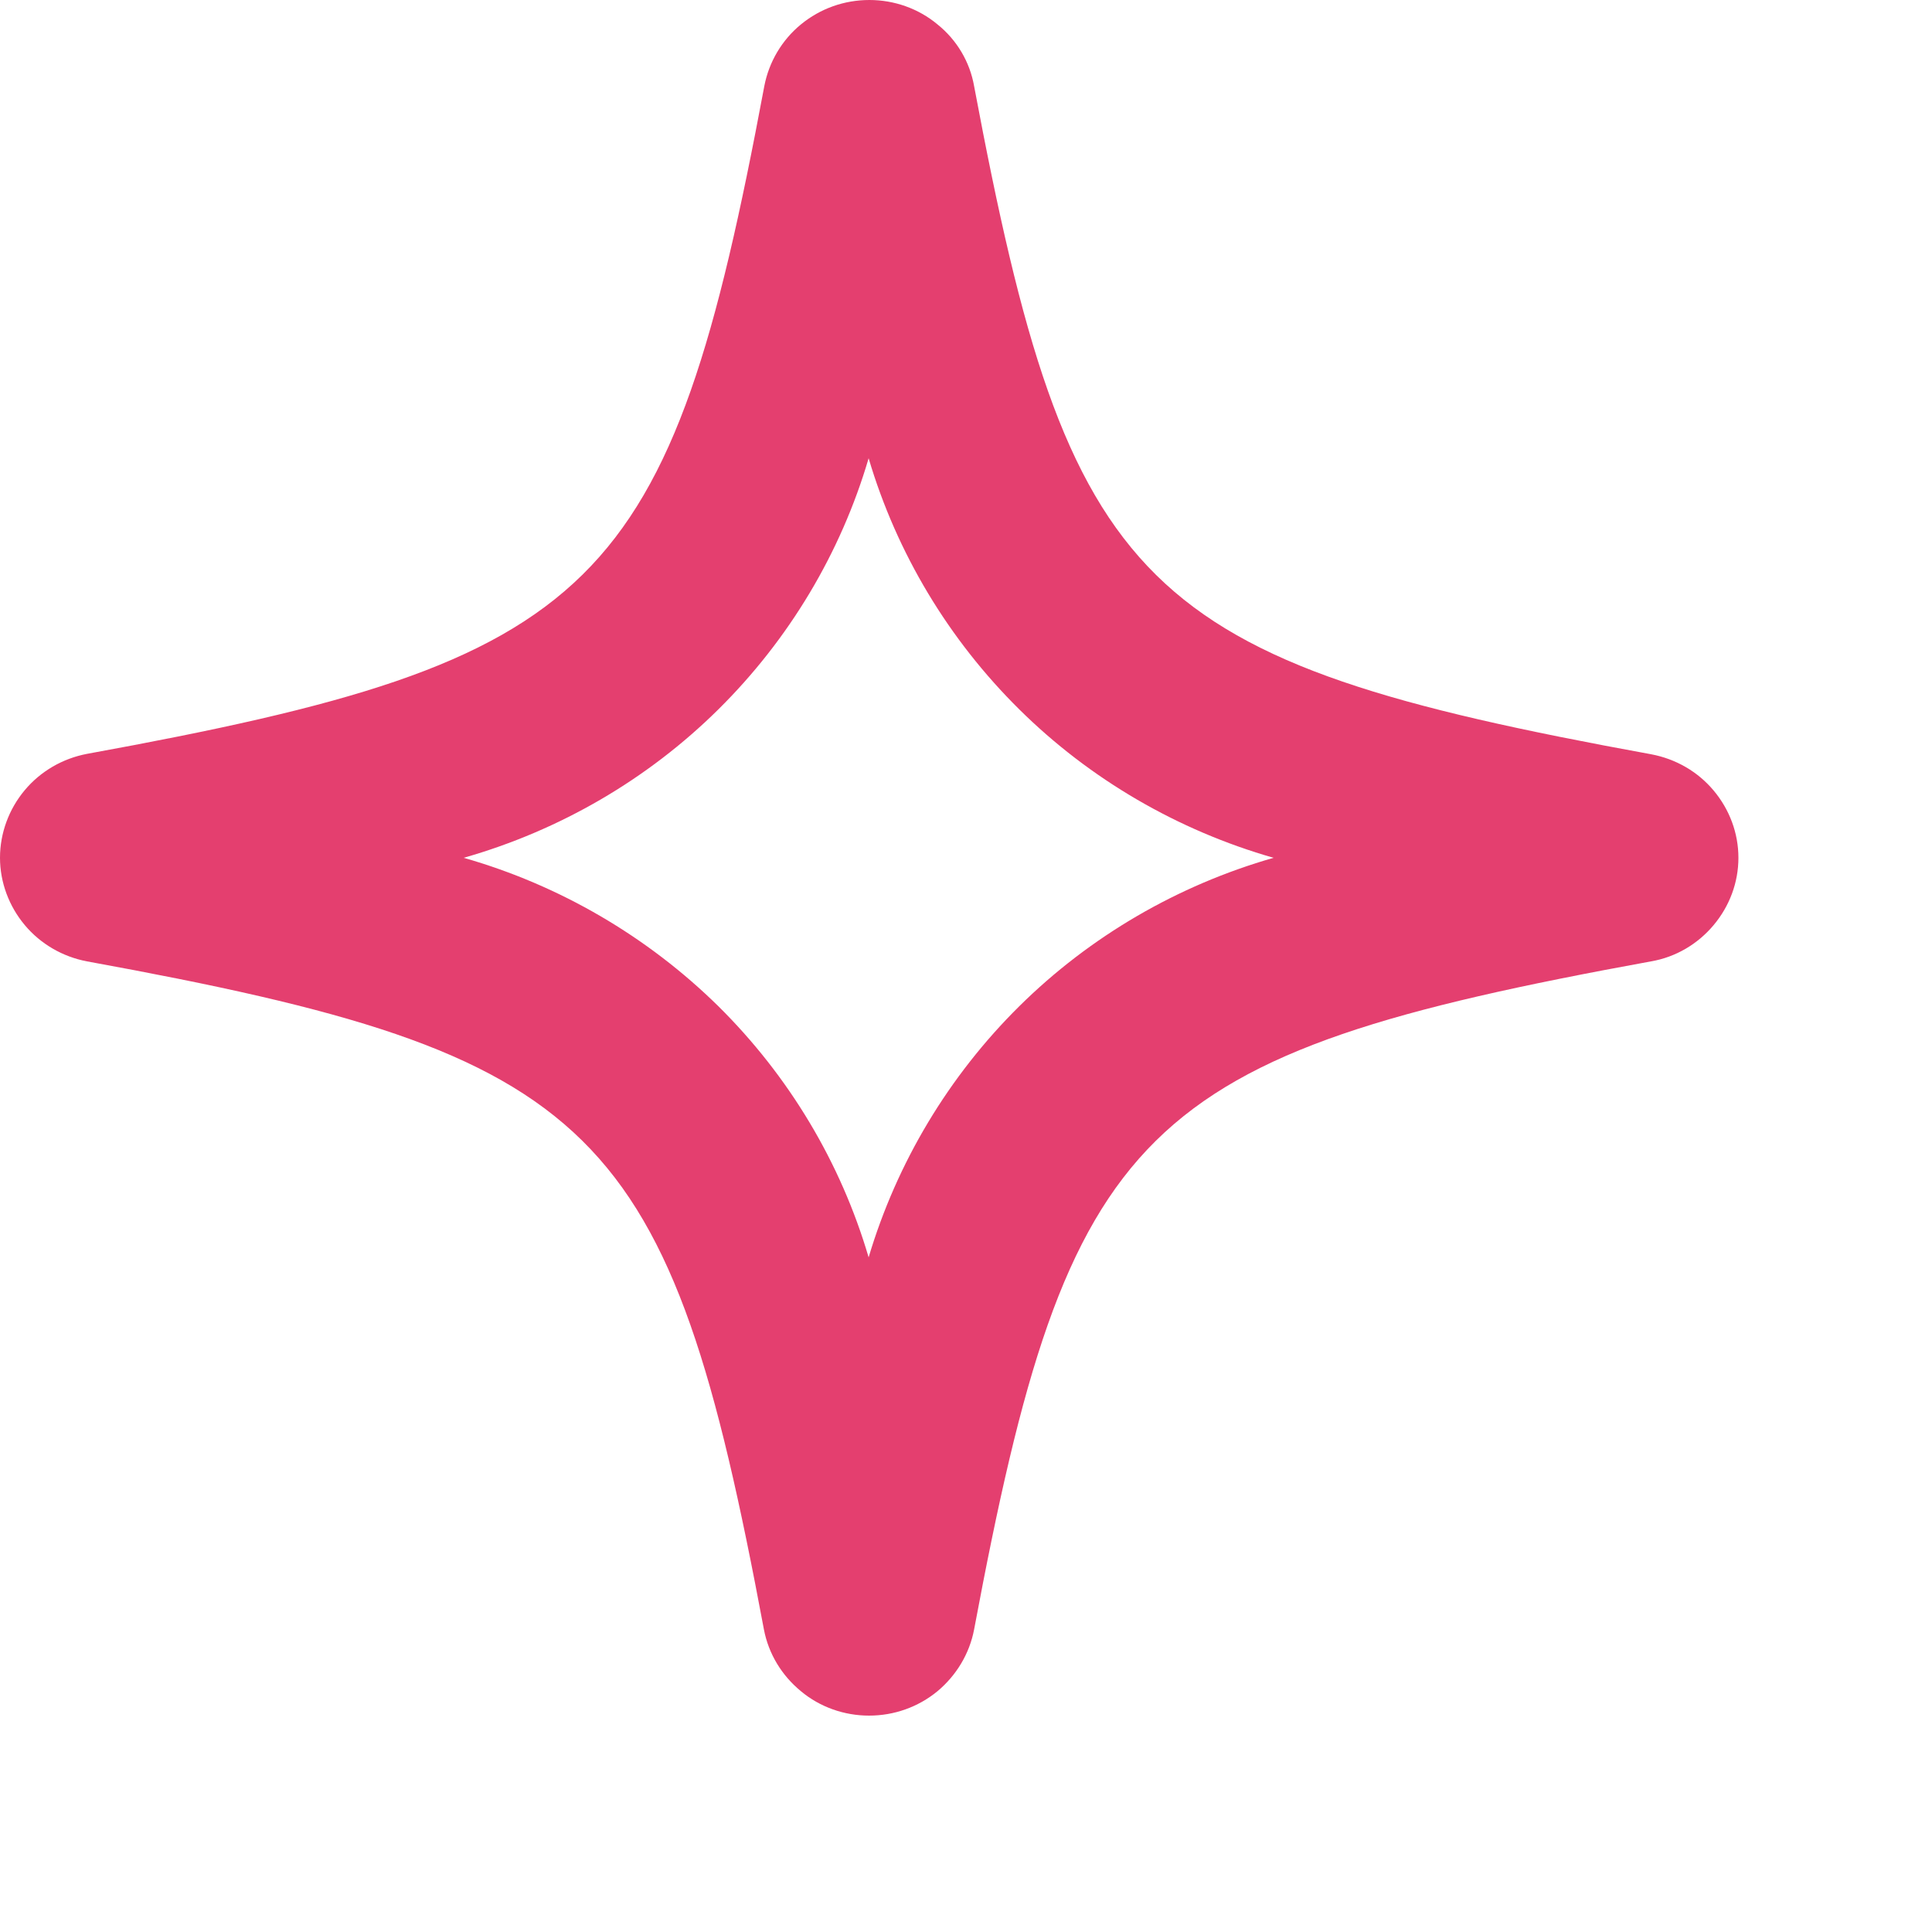 <?xml version="1.0" encoding="utf-8"?>
<svg xmlns="http://www.w3.org/2000/svg" fill="none" height="100%" overflow="visible" preserveAspectRatio="none" style="display: block;" viewBox="0 0 5 5" width="100%">
<path d="M4.273 1.952C2.947 1.71 2.767 1.533 2.521 0.223C2.51 0.16 2.476 0.103 2.426 0.063C2.377 0.022 2.314 0 2.25 0C2.185 0 2.123 0.022 2.073 0.063C2.024 0.103 1.99 0.16 1.978 0.223C1.733 1.532 1.553 1.709 0.225 1.951C0.162 1.963 0.105 1.996 0.064 2.045C0.023 2.094 0 2.156 0 2.22C0 2.283 0.023 2.345 0.064 2.394C0.105 2.443 0.162 2.476 0.225 2.488C1.552 2.73 1.732 2.907 1.977 4.217C1.989 4.28 2.023 4.336 2.073 4.377C2.122 4.418 2.185 4.44 2.249 4.44C2.314 4.44 2.376 4.418 2.426 4.377C2.475 4.336 2.509 4.28 2.521 4.217C2.766 2.908 2.946 2.73 4.273 2.488C4.337 2.477 4.394 2.443 4.435 2.394C4.476 2.345 4.499 2.284 4.499 2.22C4.499 2.156 4.476 2.095 4.435 2.046C4.394 1.997 4.337 1.964 4.273 1.952ZM2.248 3.254C2.176 3.009 2.042 2.785 1.859 2.604C1.676 2.424 1.449 2.291 1.2 2.22C1.449 2.149 1.676 2.017 1.859 1.836C2.042 1.655 2.176 1.431 2.248 1.186C2.321 1.432 2.455 1.655 2.638 1.836C2.821 2.017 3.048 2.149 3.296 2.22C3.048 2.291 2.821 2.423 2.638 2.604C2.455 2.785 2.321 3.009 2.248 3.254Z" fill="#E43F6F" id="Vector"/>
</svg>
